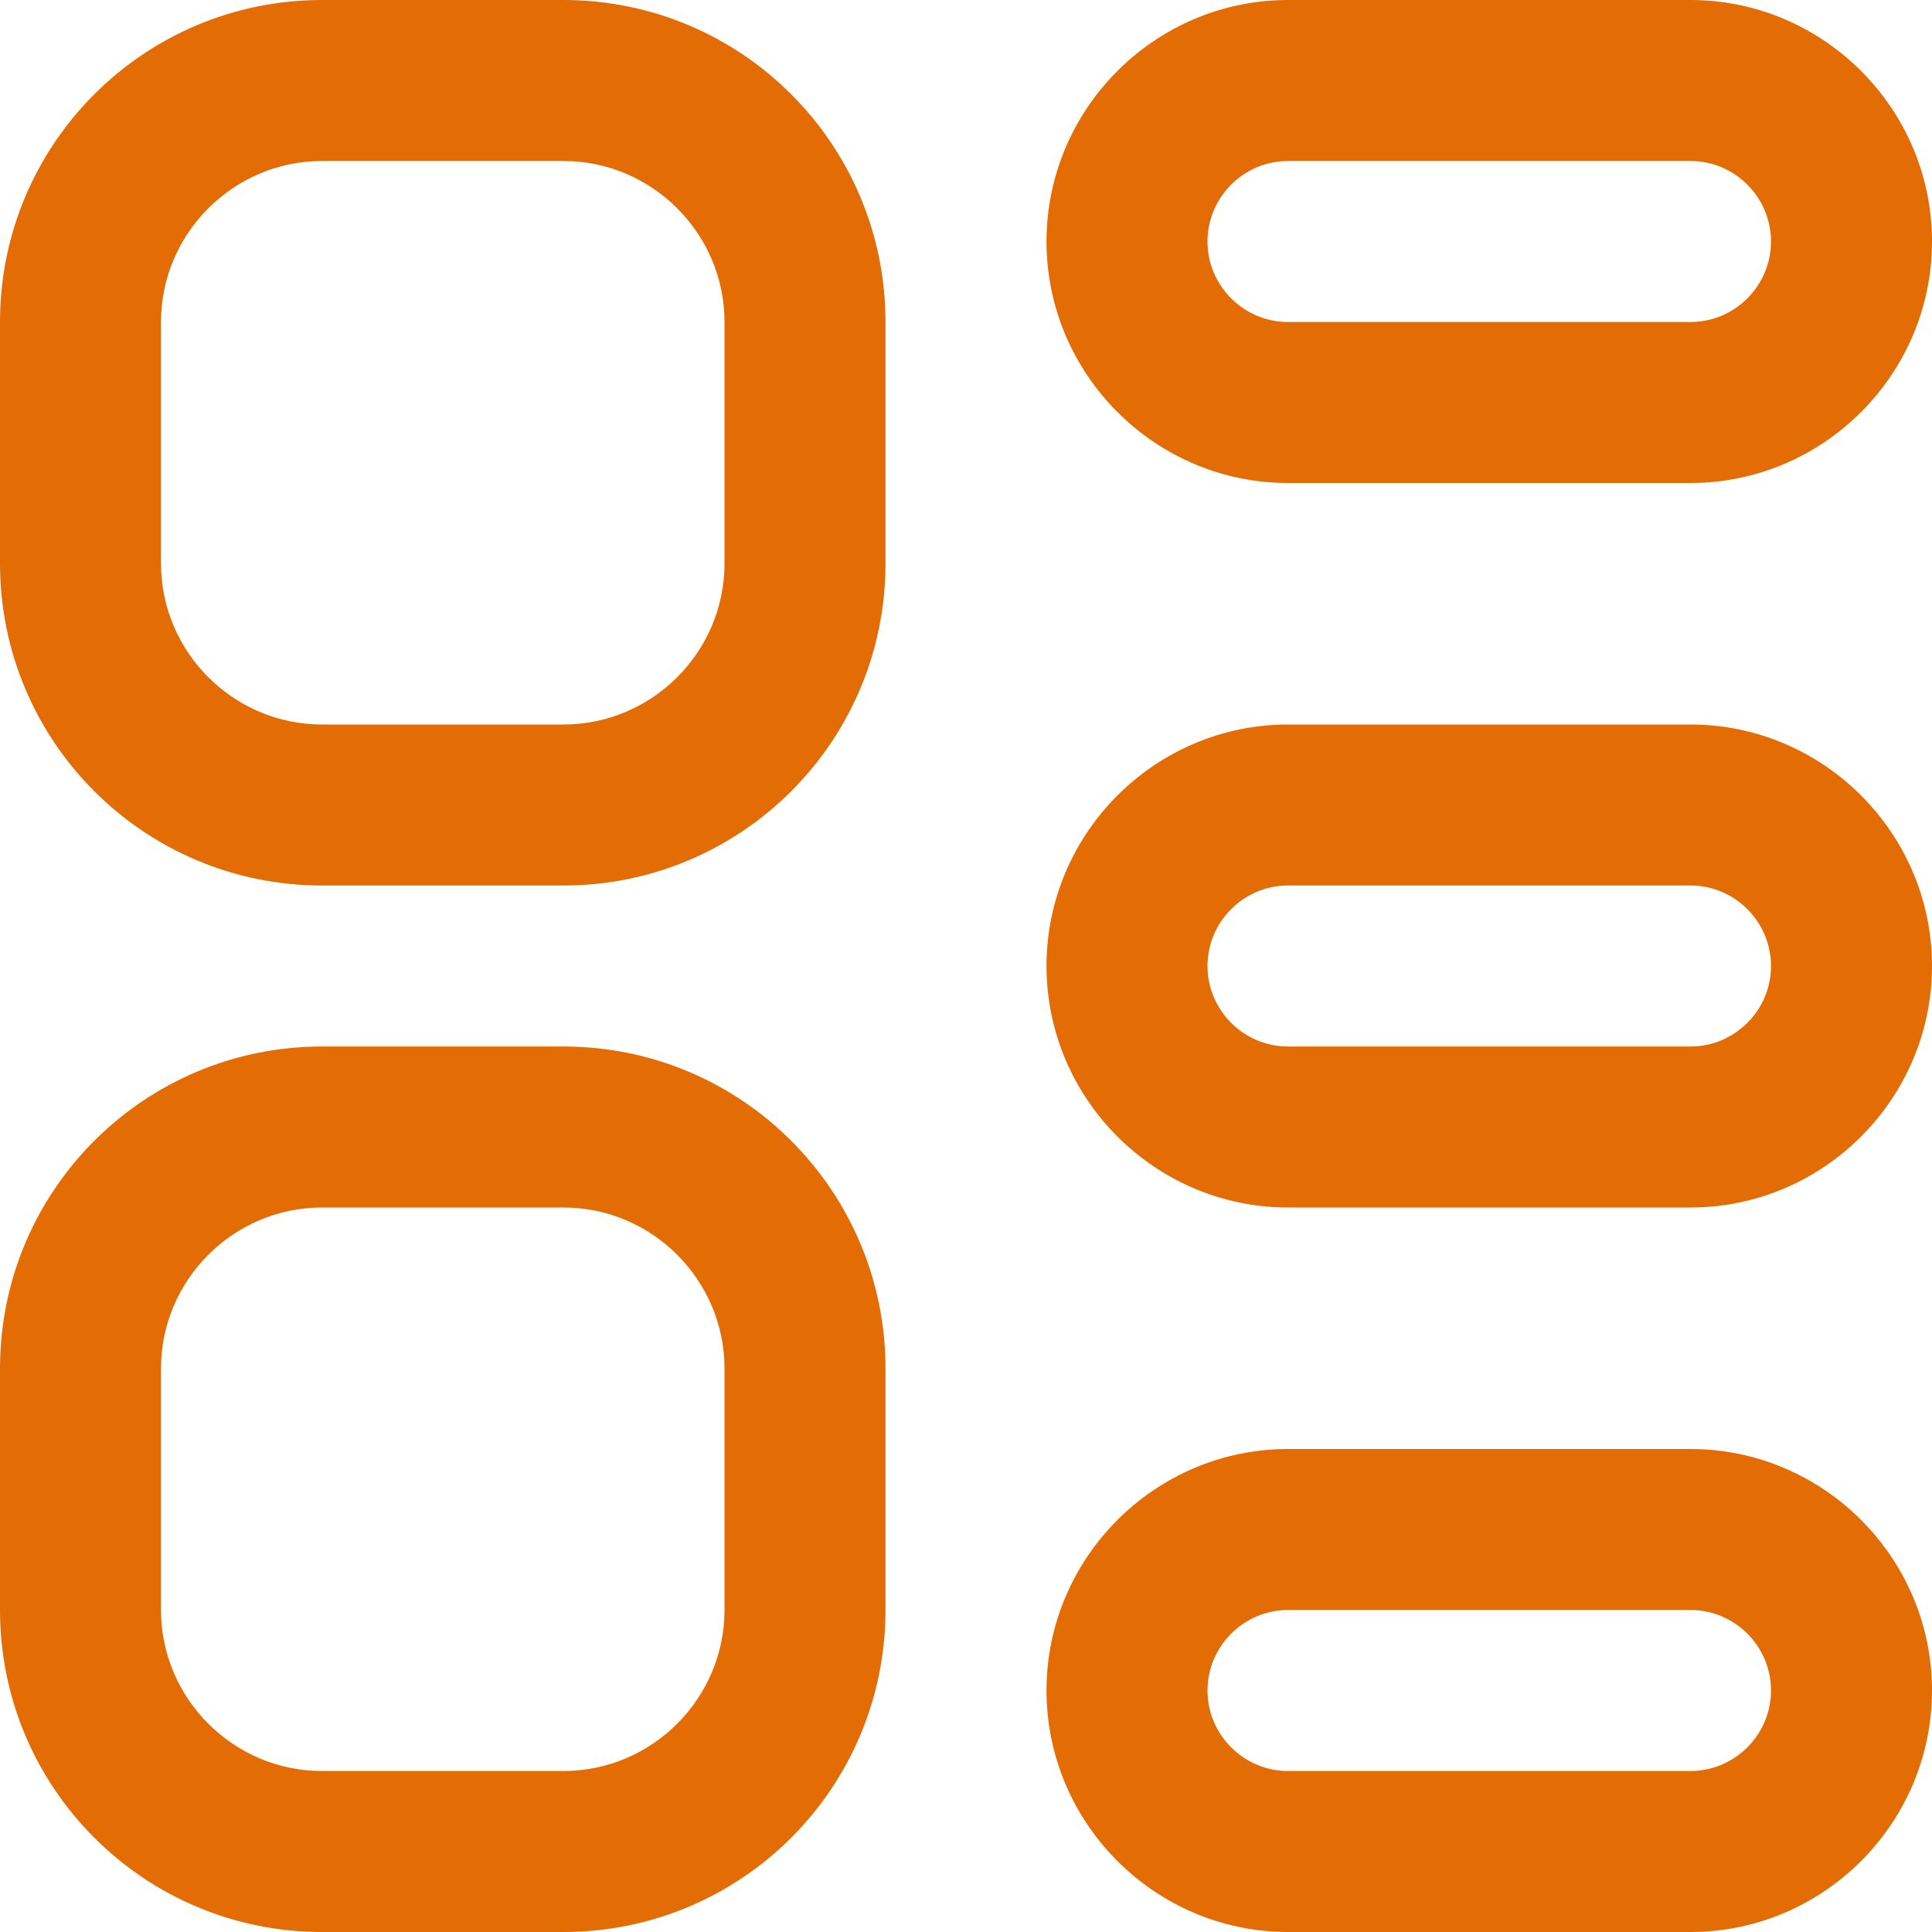 <svg width="24" height="24" viewBox="0 0 24 24" fill="none" xmlns="http://www.w3.org/2000/svg">
<path d="M21 9H16C14.35 9 13 10.35 13 12C13 13.65 14.35 15 16 15H21C22.65 15 24 13.65 24 12C24 10.35 22.65 9 21 9ZM21 13H16C15.45 13 15 12.55 15 12C15 11.45 15.45 11 16 11H21C21.55 11 22 11.45 22 12C22 12.55 21.55 13 21 13ZM16 6H21C22.65 6 24 4.65 24 3C24 1.35 22.65 0 21 0H16C14.35 0 13 1.35 13 3C13 4.65 14.35 6 16 6ZM16 2H21C21.55 2 22 2.45 22 3C22 3.55 21.55 4 21 4H16C15.45 4 15 3.55 15 3C15 2.45 15.45 2 16 2ZM21 18H16C14.35 18 13 19.35 13 21C13 22.65 14.35 24 16 24H21C22.65 24 24 22.65 24 21C24 19.35 22.65 18 21 18ZM21 22H16C15.45 22 15 21.55 15 21C15 20.45 15.45 20 16 20H21C21.55 20 22 20.45 22 21C22 21.55 21.55 22 21 22ZM7 13H4C1.79 13 0 14.79 0 17V20C0 22.21 1.79 24 4 24H7C9.21 24 11 22.21 11 20V17C11 14.79 9.21 13 7 13ZM9 20C9 21.1 8.1 22 7 22H4C2.9 22 2 21.1 2 20V17C2 15.9 2.9 15 4 15H7C8.1 15 9 15.9 9 17V20ZM7 0H4C1.79 0 0 1.79 0 4V7C0 9.21 1.79 11 4 11H7C9.21 11 11 9.21 11 7V4C11 1.79 9.21 0 7 0ZM9 7C9 8.1 8.1 9 7 9H4C2.9 9 2 8.1 2 7V4C2 2.9 2.9 2 4 2H7C8.1 2 9 2.9 9 4V7Z" fill="#E36C05"/>
</svg>
